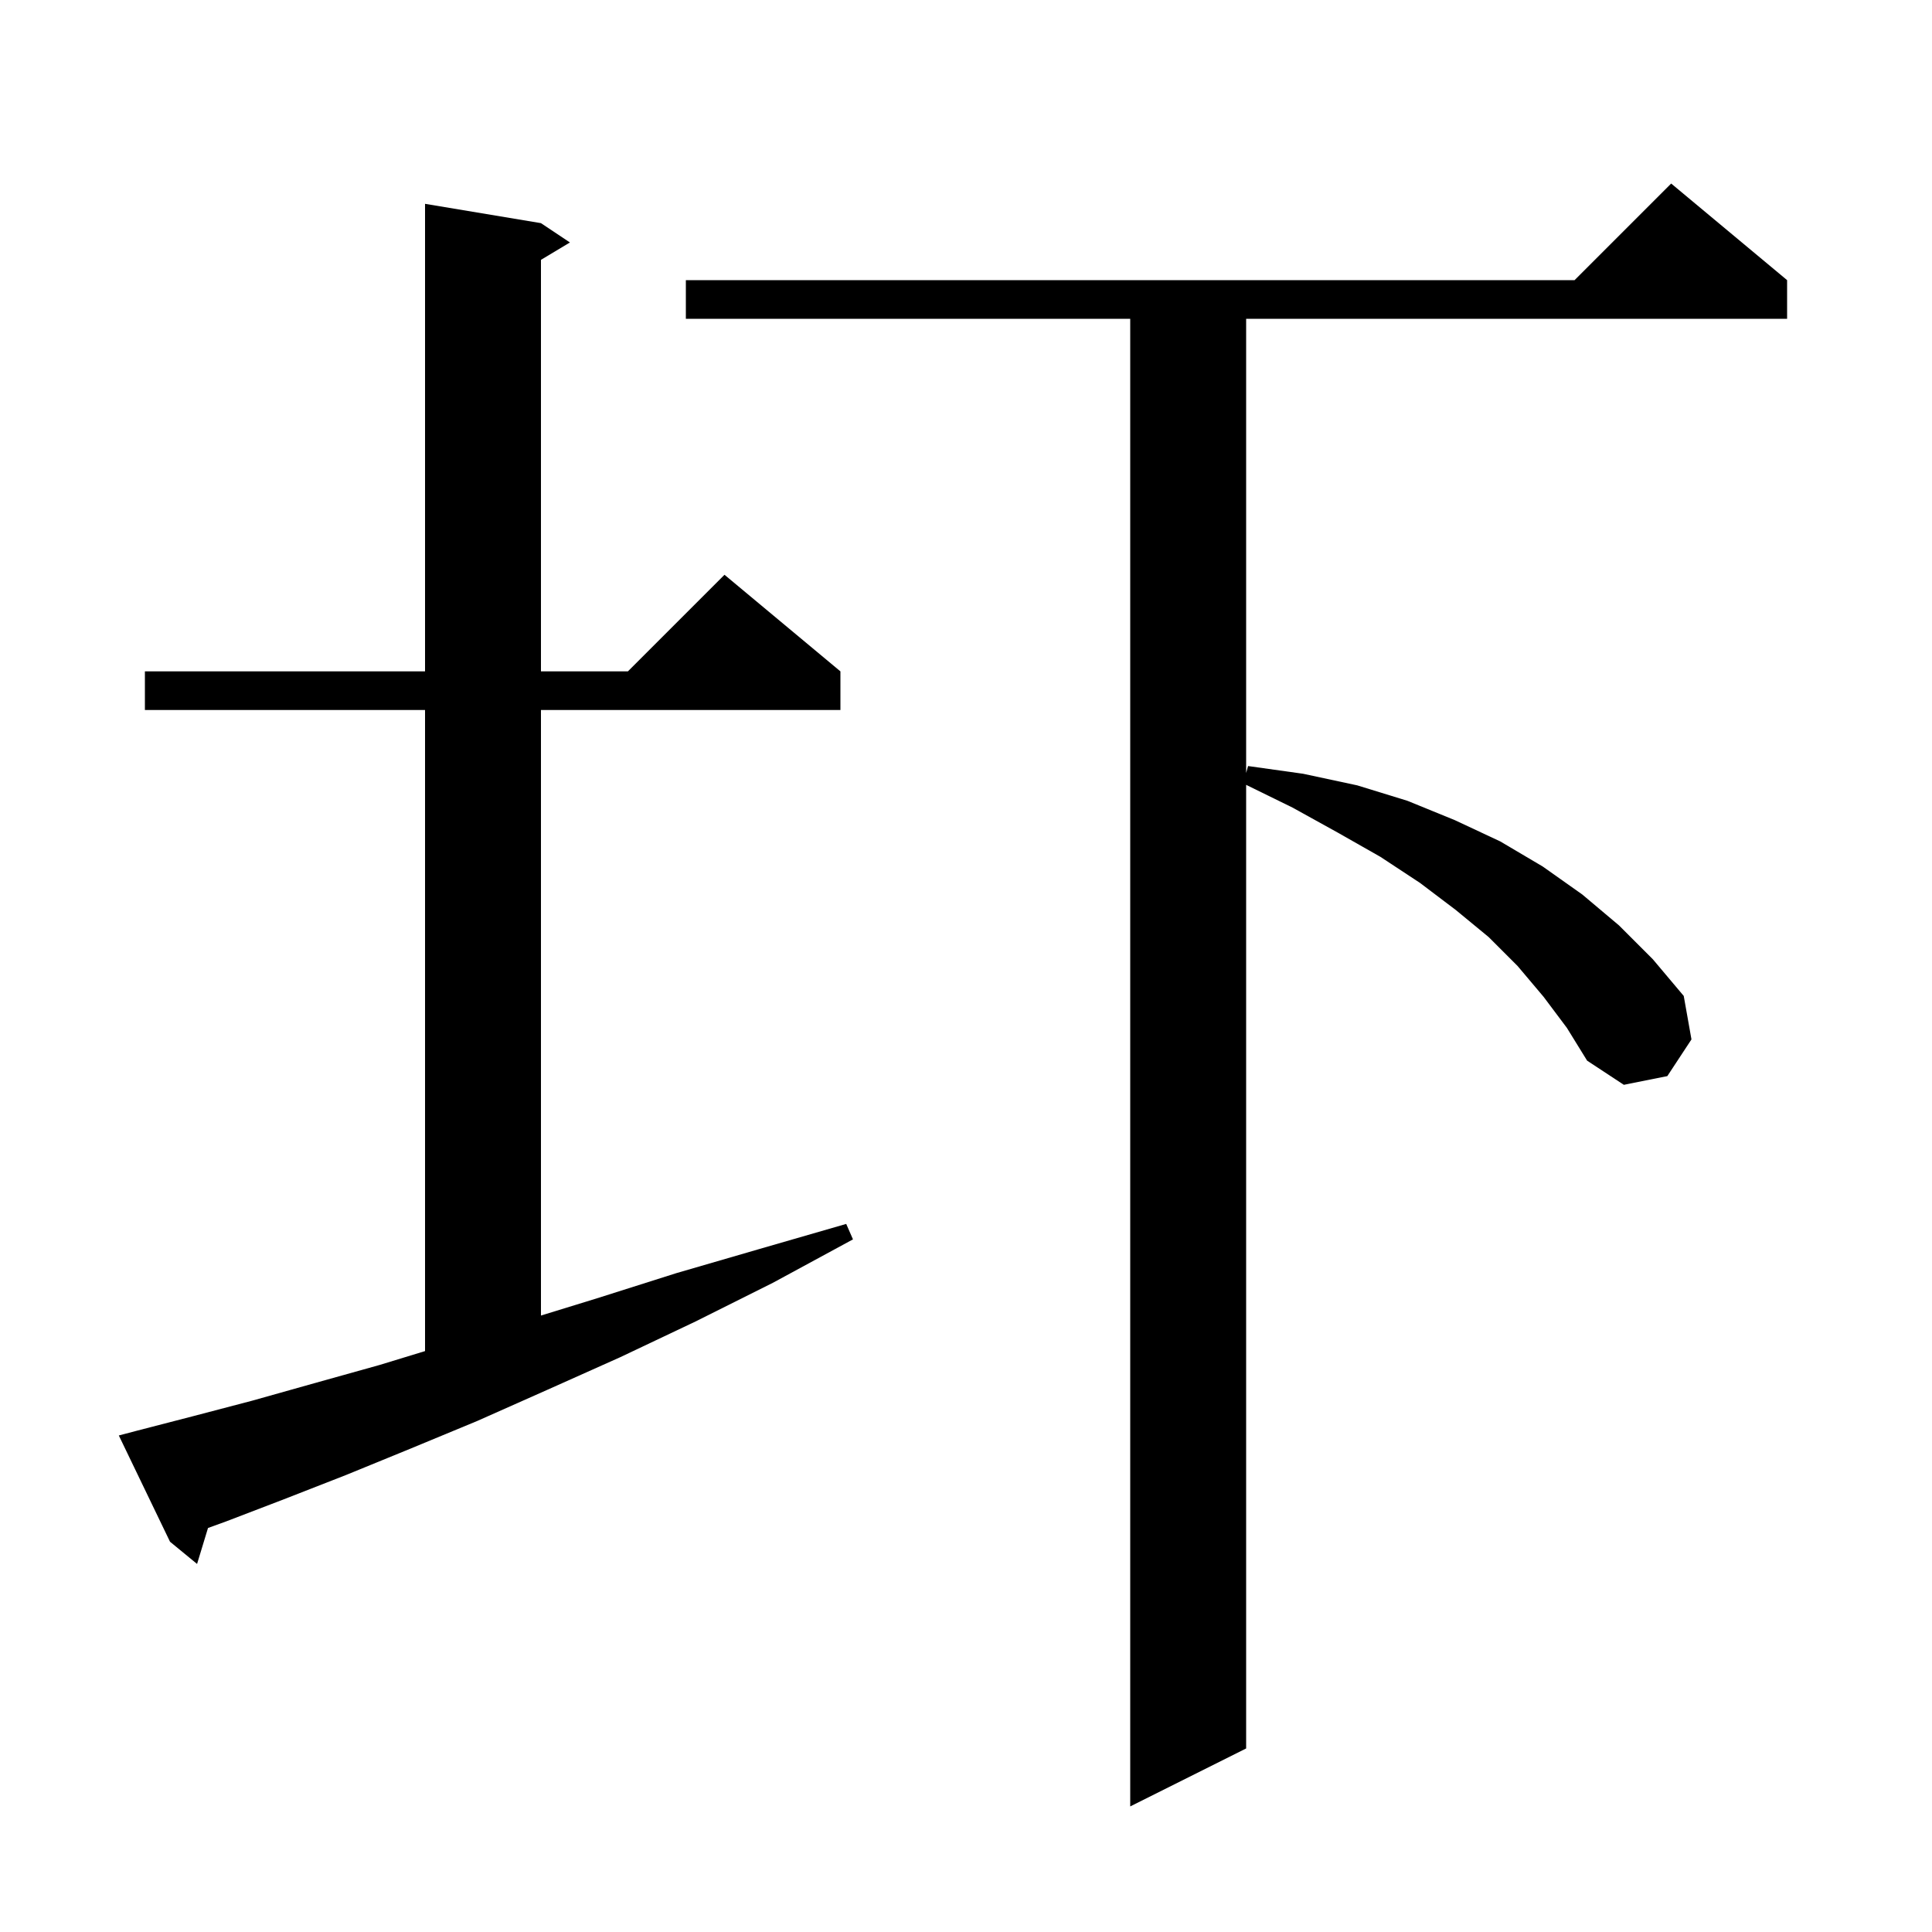 <svg xmlns="http://www.w3.org/2000/svg" xmlns:xlink="http://www.w3.org/1999/xlink" version="1.1" baseProfile="full" viewBox="0 0 200 200" width="200" height="200">
<g fill="black">
<path d="M 159.8 103.2 L 157.1 100.0 L 154.1 97.0 L 150.7 94.2 L 147.0 91.4 L 142.9 88.7 L 138.5 86.2 L 133.8 83.6 L 129.0 81.247 L 129.0 181.0 L 117.0 187.0 L 117.0 33.0 L 71.0 33.0 L 71.0 29.0 L 163.0 29.0 L 173.0 19.0 L 185.0 29.0 L 185.0 33.0 L 129.0 33.0 L 129.0 80.02 L 129.2 79.3 L 134.9 80.1 L 140.5 81.3 L 145.7 82.9 L 150.6 84.9 L 155.3 87.1 L 159.7 89.7 L 163.8 92.6 L 167.6 95.8 L 171.1 99.3 L 174.3 103.1 L 175.1 107.6 L 172.6 111.4 L 168.1 112.3 L 164.3 109.8 L 162.2 106.4 Z M 14.2 148.1 L 20.0 146.6 L 26.1 145.0 L 32.5 143.2 L 39.3 141.3 L 44.0 139.864 L 44.0 73.5 L 15.0 73.5 L 15.0 69.5 L 44.0 69.5 L 44.0 21.1 L 56.0 23.1 L 59.0 25.1 L 56.0 26.9 L 56.0 69.5 L 65.0 69.5 L 75.0 59.5 L 87.0 69.5 L 87.0 73.5 L 56.0 73.5 L 56.0 136.185 L 61.8 134.4 L 70.0 131.8 L 78.6 129.3 L 87.6 126.7 L 88.3 128.3 L 80.0 132.8 L 72.0 136.8 L 64.2 140.5 L 56.6 143.9 L 49.4 147.1 L 42.4 150.0 L 35.8 152.7 L 29.4 155.2 L 23.4 157.5 L 21.533 158.176 L 20.4 161.9 L 17.6 159.6 L 12.3 148.6 Z " />
</g>
</svg>

